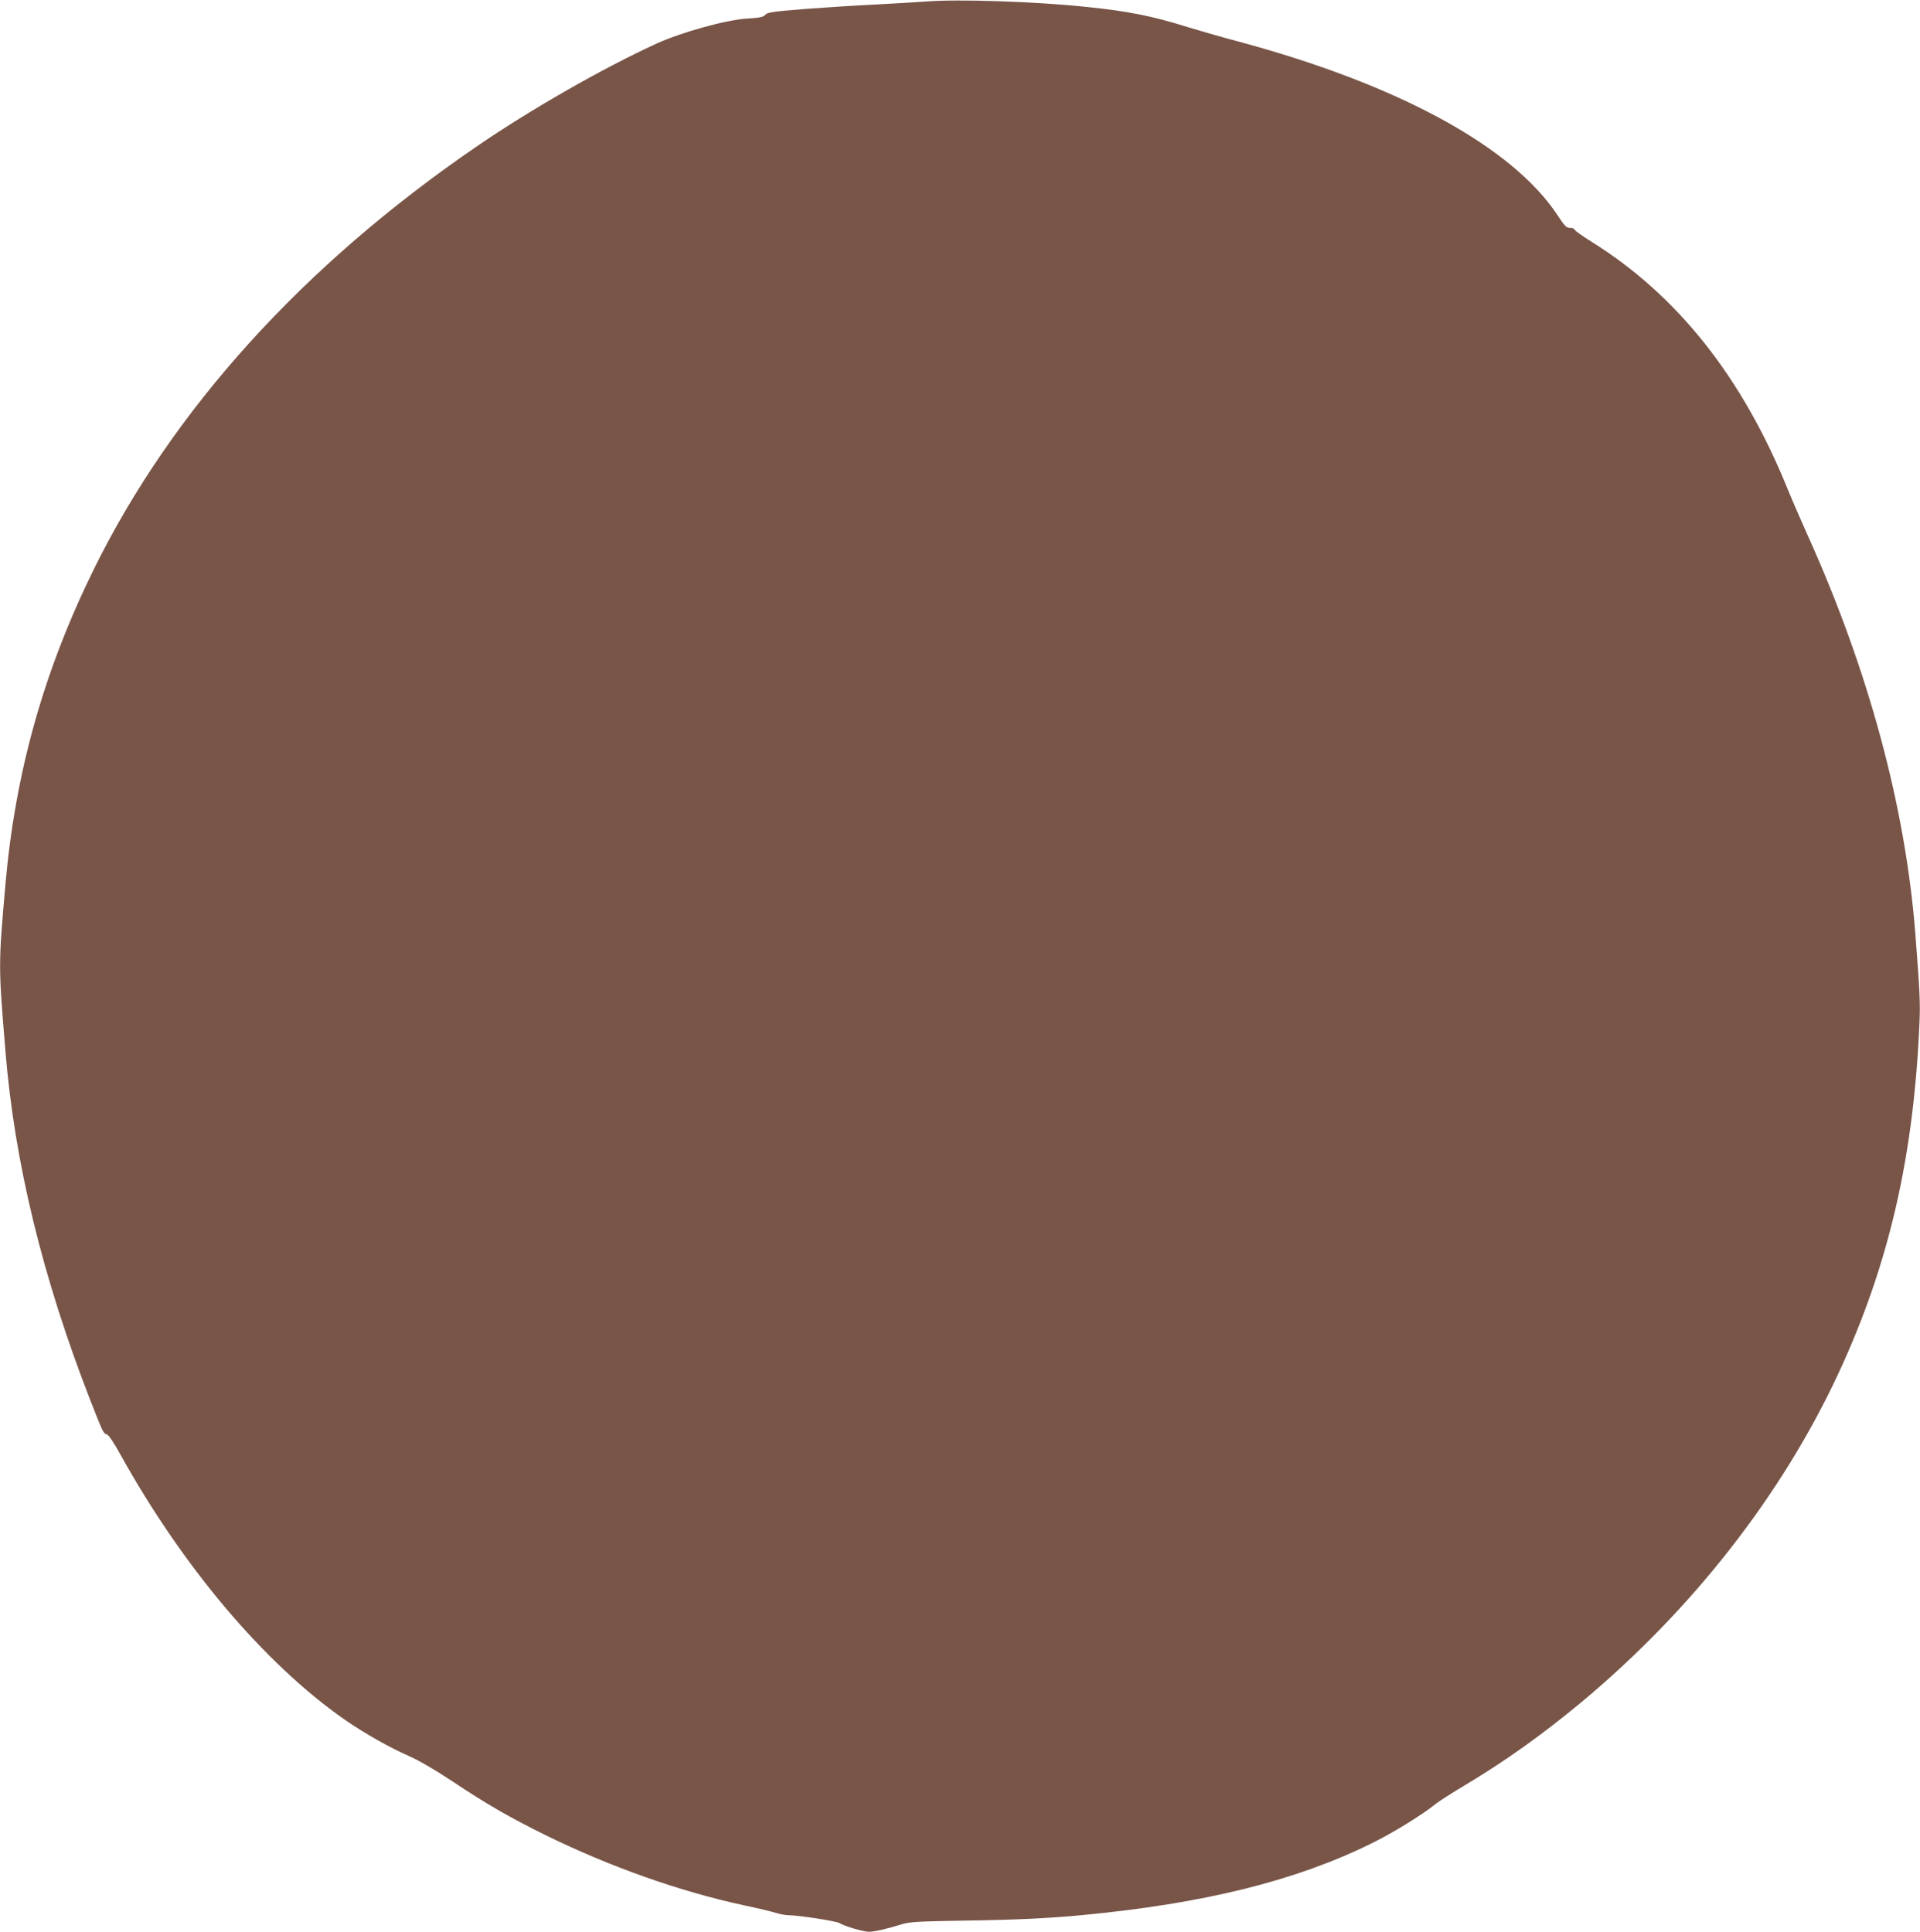 <?xml version="1.0" standalone="no"?>
<!DOCTYPE svg PUBLIC "-//W3C//DTD SVG 20010904//EN"
 "http://www.w3.org/TR/2001/REC-SVG-20010904/DTD/svg10.dtd">
<svg version="1.0" xmlns="http://www.w3.org/2000/svg"
 width="1272pt" height="1280pt" viewBox="0 0 1272 1280"
 preserveAspectRatio="xMidYMid meet">
<g transform="translate(0,1280) scale(0.1,-0.1)"
fill="#795548" stroke="none">
<path d="M6135 12790 c-55 -4 -206 -13 -335 -20 -129 -6 -343 -20 -475 -30
-208 -17 -242 -22 -255 -38 -13 -15 -35 -20 -120 -25 -137 -8 -434 -90 -601
-166 -353 -162 -832 -435 -1189 -680 -1151 -788 -2018 -1745 -2540 -2806 -331
-674 -519 -1345 -584 -2085 -47 -536 -47 -535 0 -1105 60 -738 247 -1504 563
-2315 85 -216 85 -217 110 -225 11 -3 47 -57 86 -128 415 -749 957 -1390 1488
-1761 130 -90 295 -184 425 -241 70 -31 171 -90 292 -170 223 -149 376 -237
615 -355 426 -209 885 -372 1315 -465 91 -19 186 -42 211 -50 26 -8 62 -15 80
-15 74 -1 320 -39 342 -53 31 -20 157 -57 195 -57 33 0 122 20 217 50 52 16
108 19 415 24 346 5 550 15 775 36 811 77 1414 226 1920 475 141 69 341 192
430 265 22 17 101 68 175 112 280 167 524 341 790 562 732 611 1325 1370 1701
2179 334 719 499 1438 536 2331 5 127 1 207 -28 581 -66 840 -310 1745 -714
2640 -42 94 -101 229 -130 300 -301 745 -733 1290 -1304 1645 -57 36 -106 70
-108 77 -3 7 -15 13 -27 13 -30 0 -36 7 -88 85 -300 454 -1059 867 -2118 1151
-113 30 -261 73 -330 94 -232 73 -395 106 -670 134 -336 36 -858 53 -1065 36z"/>
</g>
</svg>
